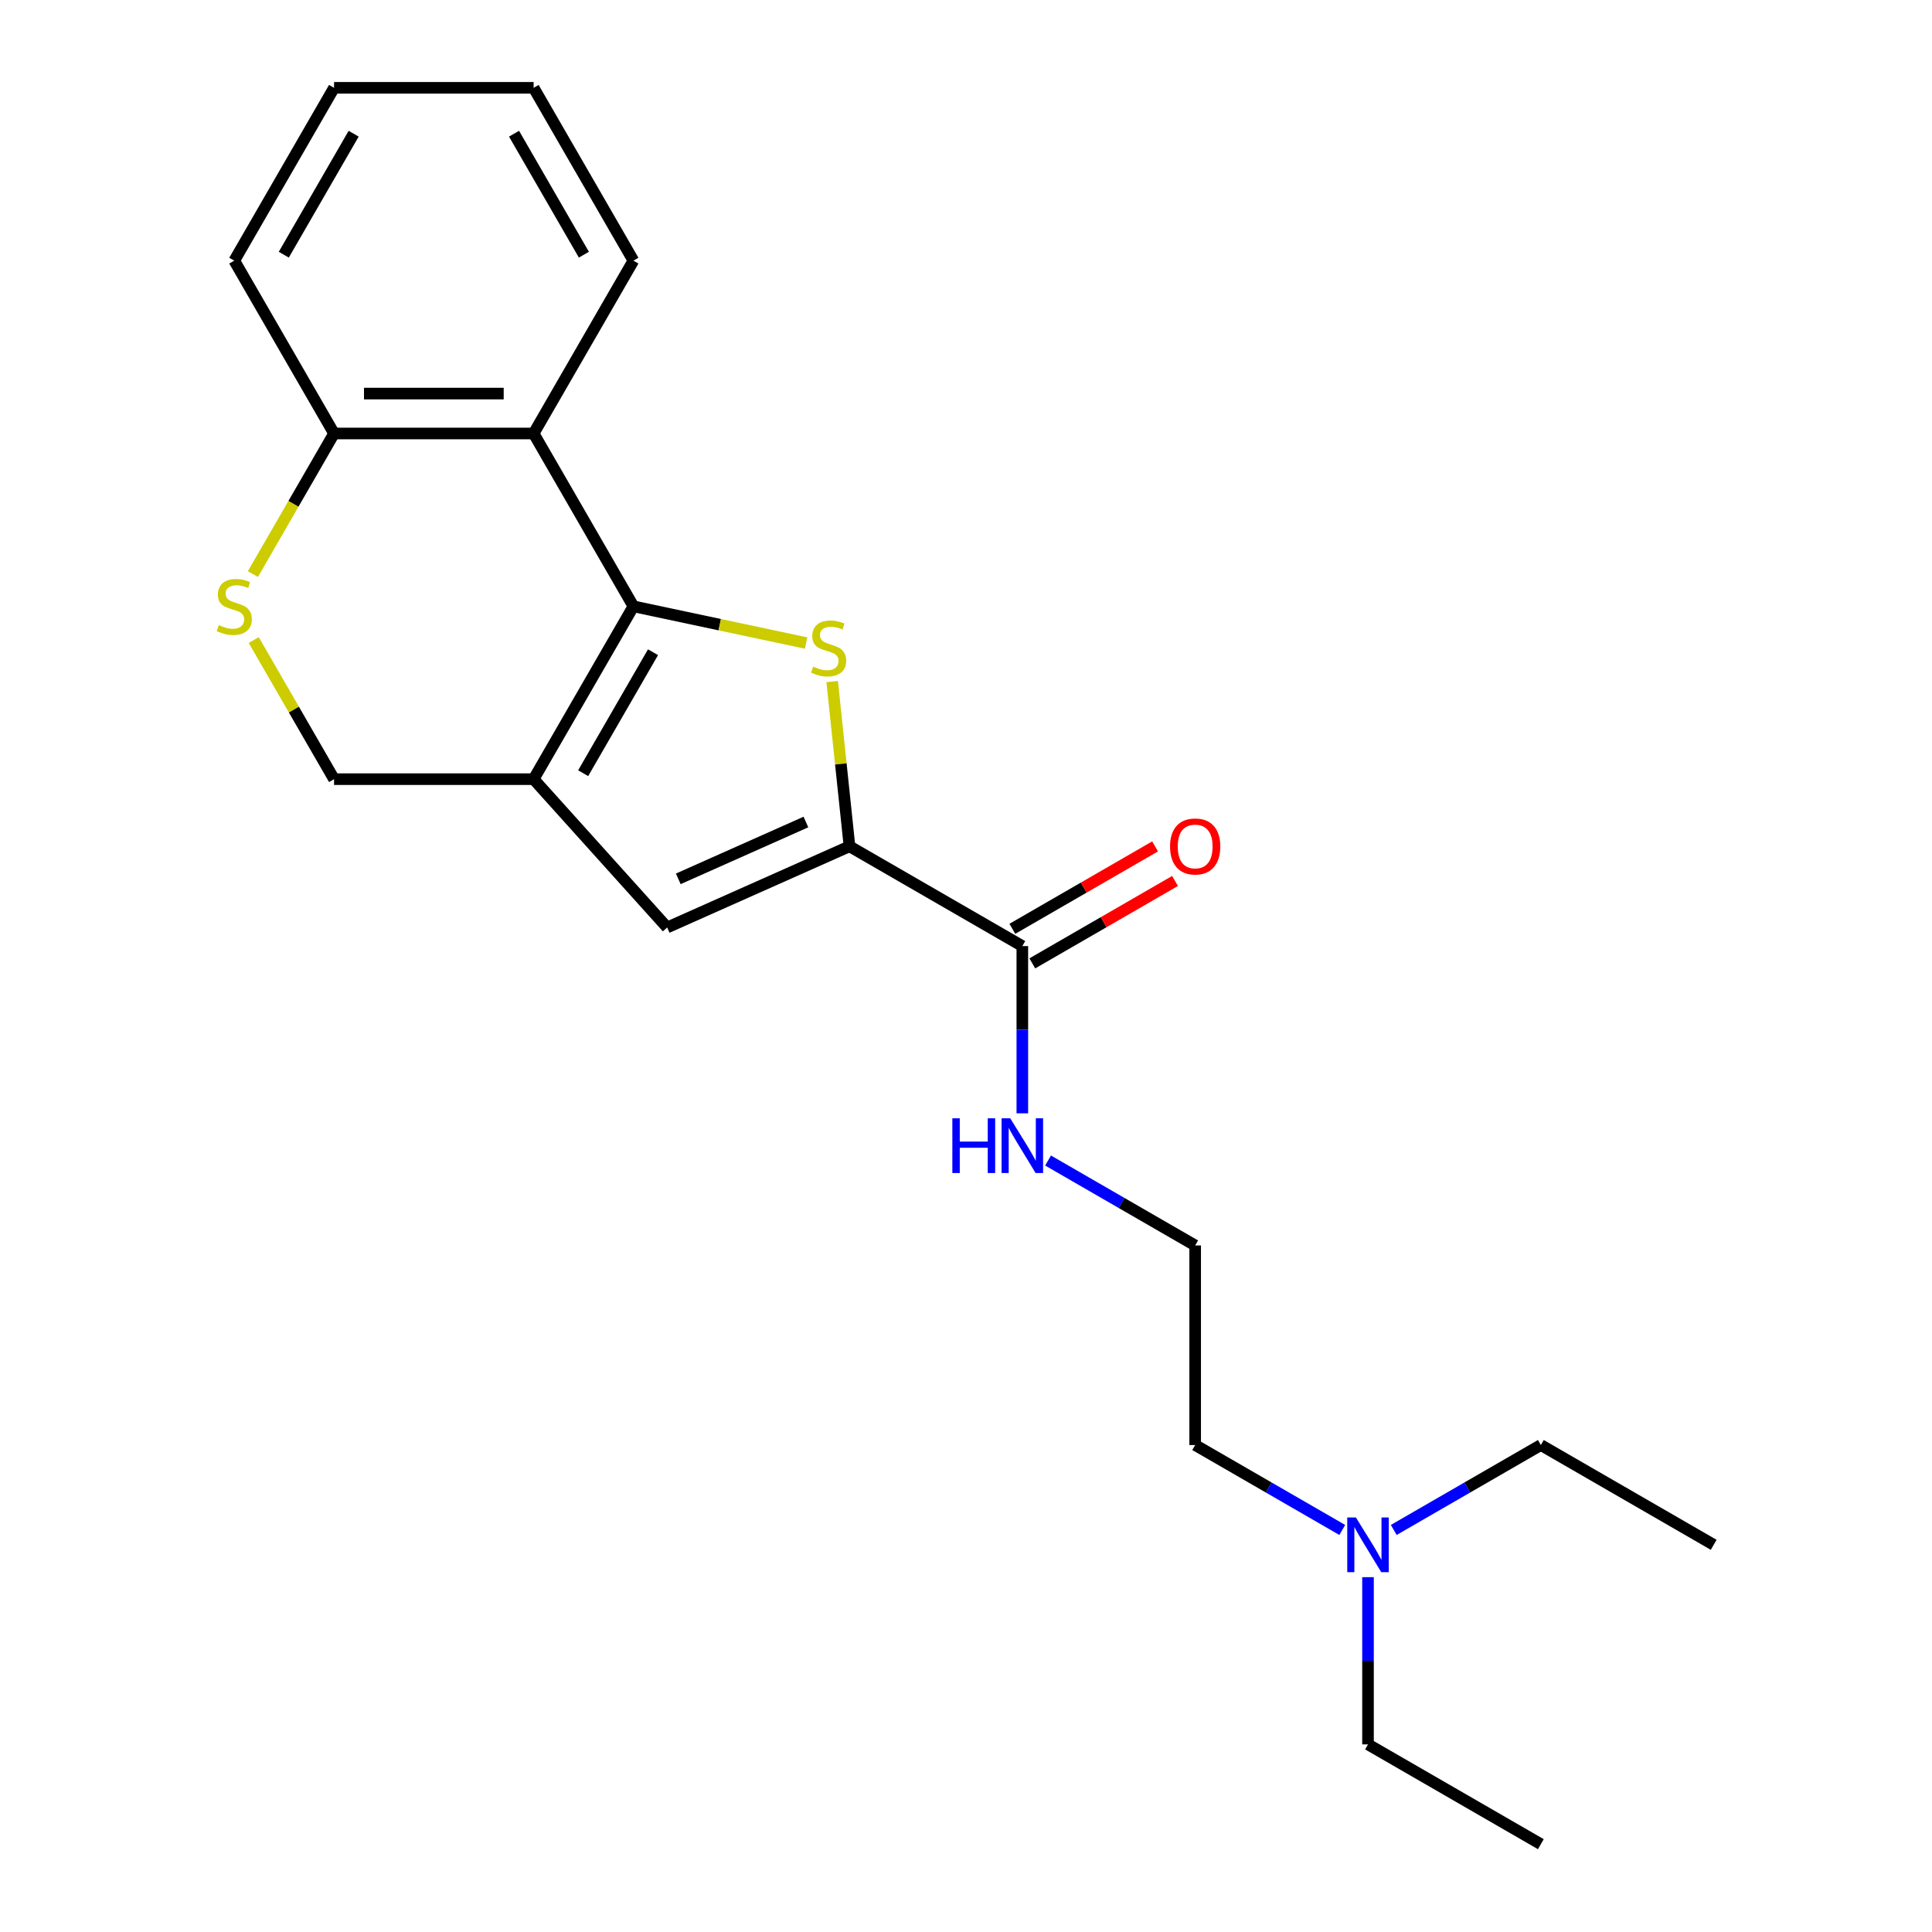 <?xml version='1.0' encoding='iso-8859-1'?>
<svg version='1.1' baseProfile='full'
              xmlns='http://www.w3.org/2000/svg'
                      xmlns:rdkit='http://www.rdkit.org/xml'
                      xmlns:xlink='http://www.w3.org/1999/xlink'
                  xml:space='preserve'
width='1000px' height='1000px' viewBox='0 0 1000 1000'>
<!-- END OF HEADER -->
<rect style='opacity:1.0;fill:#FFFFFF;stroke:none' width='1000' height='1000' x='0' y='0'> </rect>
<path class='bond-0' d='M 327.856,313.835 L 372.546,323.334' style='fill:none;fill-rule:evenodd;stroke:#000000;stroke-width:6px;stroke-linecap:butt;stroke-linejoin:miter;stroke-opacity:1' />
<path class='bond-0' d='M 372.546,323.334 L 417.236,332.834' style='fill:none;fill-rule:evenodd;stroke:#CCCC00;stroke-width:6px;stroke-linecap:butt;stroke-linejoin:miter;stroke-opacity:1' />
<path class='bond-1' d='M 327.856,313.835 L 276.206,403.296' style='fill:none;fill-rule:evenodd;stroke:#000000;stroke-width:6px;stroke-linecap:butt;stroke-linejoin:miter;stroke-opacity:1' />
<path class='bond-1' d='M 338.001,337.584 L 301.846,400.206' style='fill:none;fill-rule:evenodd;stroke:#000000;stroke-width:6px;stroke-linecap:butt;stroke-linejoin:miter;stroke-opacity:1' />
<path class='bond-4' d='M 327.856,313.835 L 276.206,224.375' style='fill:none;fill-rule:evenodd;stroke:#000000;stroke-width:6px;stroke-linecap:butt;stroke-linejoin:miter;stroke-opacity:1' />
<path class='bond-2' d='M 430.734,352.775 L 435.215,395.411' style='fill:none;fill-rule:evenodd;stroke:#CCCC00;stroke-width:6px;stroke-linecap:butt;stroke-linejoin:miter;stroke-opacity:1' />
<path class='bond-2' d='M 435.215,395.411 L 439.697,438.046' style='fill:none;fill-rule:evenodd;stroke:#000000;stroke-width:6px;stroke-linecap:butt;stroke-linejoin:miter;stroke-opacity:1' />
<path class='bond-3' d='M 276.206,403.296 L 345.327,480.062' style='fill:none;fill-rule:evenodd;stroke:#000000;stroke-width:6px;stroke-linecap:butt;stroke-linejoin:miter;stroke-opacity:1' />
<path class='bond-7' d='M 276.206,403.296 L 172.907,403.296' style='fill:none;fill-rule:evenodd;stroke:#000000;stroke-width:6px;stroke-linecap:butt;stroke-linejoin:miter;stroke-opacity:1' />
<path class='bond-5' d='M 439.697,438.046 L 529.157,489.696' style='fill:none;fill-rule:evenodd;stroke:#000000;stroke-width:6px;stroke-linecap:butt;stroke-linejoin:miter;stroke-opacity:1' />
<path class='bond-23' d='M 439.697,438.046 L 345.327,480.062' style='fill:none;fill-rule:evenodd;stroke:#000000;stroke-width:6px;stroke-linecap:butt;stroke-linejoin:miter;stroke-opacity:1' />
<path class='bond-23' d='M 417.138,425.475 L 351.08,454.886' style='fill:none;fill-rule:evenodd;stroke:#000000;stroke-width:6px;stroke-linecap:butt;stroke-linejoin:miter;stroke-opacity:1' />
<path class='bond-8' d='M 276.206,224.375 L 172.907,224.375' style='fill:none;fill-rule:evenodd;stroke:#000000;stroke-width:6px;stroke-linecap:butt;stroke-linejoin:miter;stroke-opacity:1' />
<path class='bond-8' d='M 260.711,203.715 L 188.402,203.715' style='fill:none;fill-rule:evenodd;stroke:#000000;stroke-width:6px;stroke-linecap:butt;stroke-linejoin:miter;stroke-opacity:1' />
<path class='bond-12' d='M 276.206,224.375 L 327.856,134.915' style='fill:none;fill-rule:evenodd;stroke:#000000;stroke-width:6px;stroke-linecap:butt;stroke-linejoin:miter;stroke-opacity:1' />
<path class='bond-9' d='M 534.322,498.642 L 571.261,477.316' style='fill:none;fill-rule:evenodd;stroke:#000000;stroke-width:6px;stroke-linecap:butt;stroke-linejoin:miter;stroke-opacity:1' />
<path class='bond-9' d='M 571.261,477.316 L 608.2,455.989' style='fill:none;fill-rule:evenodd;stroke:#FF0000;stroke-width:6px;stroke-linecap:butt;stroke-linejoin:miter;stroke-opacity:1' />
<path class='bond-9' d='M 523.992,480.75 L 560.931,459.424' style='fill:none;fill-rule:evenodd;stroke:#000000;stroke-width:6px;stroke-linecap:butt;stroke-linejoin:miter;stroke-opacity:1' />
<path class='bond-9' d='M 560.931,459.424 L 597.87,438.097' style='fill:none;fill-rule:evenodd;stroke:#FF0000;stroke-width:6px;stroke-linecap:butt;stroke-linejoin:miter;stroke-opacity:1' />
<path class='bond-10' d='M 529.157,489.696 L 529.157,532.975' style='fill:none;fill-rule:evenodd;stroke:#000000;stroke-width:6px;stroke-linecap:butt;stroke-linejoin:miter;stroke-opacity:1' />
<path class='bond-10' d='M 529.157,532.975 L 529.157,576.254' style='fill:none;fill-rule:evenodd;stroke:#0000FF;stroke-width:6px;stroke-linecap:butt;stroke-linejoin:miter;stroke-opacity:1' />
<path class='bond-6' d='M 130.9,297.133 L 151.903,260.754' style='fill:none;fill-rule:evenodd;stroke:#CCCC00;stroke-width:6px;stroke-linecap:butt;stroke-linejoin:miter;stroke-opacity:1' />
<path class='bond-6' d='M 151.903,260.754 L 172.907,224.375' style='fill:none;fill-rule:evenodd;stroke:#000000;stroke-width:6px;stroke-linecap:butt;stroke-linejoin:miter;stroke-opacity:1' />
<path class='bond-22' d='M 131.339,331.298 L 152.123,367.297' style='fill:none;fill-rule:evenodd;stroke:#CCCC00;stroke-width:6px;stroke-linecap:butt;stroke-linejoin:miter;stroke-opacity:1' />
<path class='bond-22' d='M 152.123,367.297 L 172.907,403.296' style='fill:none;fill-rule:evenodd;stroke:#000000;stroke-width:6px;stroke-linecap:butt;stroke-linejoin:miter;stroke-opacity:1' />
<path class='bond-15' d='M 172.907,224.375 L 121.257,134.915' style='fill:none;fill-rule:evenodd;stroke:#000000;stroke-width:6px;stroke-linecap:butt;stroke-linejoin:miter;stroke-opacity:1' />
<path class='bond-13' d='M 542.479,600.688 L 580.548,622.667' style='fill:none;fill-rule:evenodd;stroke:#0000FF;stroke-width:6px;stroke-linecap:butt;stroke-linejoin:miter;stroke-opacity:1' />
<path class='bond-13' d='M 580.548,622.667 L 618.617,644.646' style='fill:none;fill-rule:evenodd;stroke:#000000;stroke-width:6px;stroke-linecap:butt;stroke-linejoin:miter;stroke-opacity:1' />
<path class='bond-11' d='M 694.755,791.904 L 656.686,769.925' style='fill:none;fill-rule:evenodd;stroke:#0000FF;stroke-width:6px;stroke-linecap:butt;stroke-linejoin:miter;stroke-opacity:1' />
<path class='bond-11' d='M 656.686,769.925 L 618.617,747.946' style='fill:none;fill-rule:evenodd;stroke:#000000;stroke-width:6px;stroke-linecap:butt;stroke-linejoin:miter;stroke-opacity:1' />
<path class='bond-16' d='M 708.077,816.338 L 708.077,859.617' style='fill:none;fill-rule:evenodd;stroke:#0000FF;stroke-width:6px;stroke-linecap:butt;stroke-linejoin:miter;stroke-opacity:1' />
<path class='bond-16' d='M 708.077,859.617 L 708.077,902.896' style='fill:none;fill-rule:evenodd;stroke:#000000;stroke-width:6px;stroke-linecap:butt;stroke-linejoin:miter;stroke-opacity:1' />
<path class='bond-17' d='M 721.4,791.904 L 759.469,769.925' style='fill:none;fill-rule:evenodd;stroke:#0000FF;stroke-width:6px;stroke-linecap:butt;stroke-linejoin:miter;stroke-opacity:1' />
<path class='bond-17' d='M 759.469,769.925 L 797.538,747.946' style='fill:none;fill-rule:evenodd;stroke:#000000;stroke-width:6px;stroke-linecap:butt;stroke-linejoin:miter;stroke-opacity:1' />
<path class='bond-18' d='M 327.856,134.915 L 276.206,45.455' style='fill:none;fill-rule:evenodd;stroke:#000000;stroke-width:6px;stroke-linecap:butt;stroke-linejoin:miter;stroke-opacity:1' />
<path class='bond-18' d='M 302.217,131.826 L 266.062,69.204' style='fill:none;fill-rule:evenodd;stroke:#000000;stroke-width:6px;stroke-linecap:butt;stroke-linejoin:miter;stroke-opacity:1' />
<path class='bond-14' d='M 618.617,644.646 L 618.617,747.946' style='fill:none;fill-rule:evenodd;stroke:#000000;stroke-width:6px;stroke-linecap:butt;stroke-linejoin:miter;stroke-opacity:1' />
<path class='bond-24' d='M 121.257,134.915 L 172.907,45.455' style='fill:none;fill-rule:evenodd;stroke:#000000;stroke-width:6px;stroke-linecap:butt;stroke-linejoin:miter;stroke-opacity:1' />
<path class='bond-24' d='M 146.896,131.826 L 183.051,69.204' style='fill:none;fill-rule:evenodd;stroke:#000000;stroke-width:6px;stroke-linecap:butt;stroke-linejoin:miter;stroke-opacity:1' />
<path class='bond-20' d='M 708.077,902.896 L 797.538,954.545' style='fill:none;fill-rule:evenodd;stroke:#000000;stroke-width:6px;stroke-linecap:butt;stroke-linejoin:miter;stroke-opacity:1' />
<path class='bond-19' d='M 797.538,747.946 L 886.998,799.596' style='fill:none;fill-rule:evenodd;stroke:#000000;stroke-width:6px;stroke-linecap:butt;stroke-linejoin:miter;stroke-opacity:1' />
<path class='bond-21' d='M 276.206,45.455 L 172.907,45.455' style='fill:none;fill-rule:evenodd;stroke:#000000;stroke-width:6px;stroke-linecap:butt;stroke-linejoin:miter;stroke-opacity:1' />
<path  class='atom-1' d='M 420.899 345.033
Q 421.219 345.153, 422.539 345.713
Q 423.859 346.273, 425.299 346.633
Q 426.779 346.953, 428.219 346.953
Q 430.899 346.953, 432.459 345.673
Q 434.019 344.353, 434.019 342.073
Q 434.019 340.513, 433.219 339.553
Q 432.459 338.593, 431.259 338.073
Q 430.059 337.553, 428.059 336.953
Q 425.539 336.193, 424.019 335.473
Q 422.539 334.753, 421.459 333.233
Q 420.419 331.713, 420.419 329.153
Q 420.419 325.593, 422.819 323.393
Q 425.259 321.193, 430.059 321.193
Q 433.339 321.193, 437.059 322.753
L 436.139 325.833
Q 432.739 324.433, 430.179 324.433
Q 427.419 324.433, 425.899 325.593
Q 424.379 326.713, 424.419 328.673
Q 424.419 330.193, 425.179 331.113
Q 425.979 332.033, 427.099 332.553
Q 428.259 333.073, 430.179 333.673
Q 432.739 334.473, 434.259 335.273
Q 435.779 336.073, 436.859 337.713
Q 437.979 339.313, 437.979 342.073
Q 437.979 345.993, 435.339 348.113
Q 432.739 350.193, 428.379 350.193
Q 425.859 350.193, 423.939 349.633
Q 422.059 349.113, 419.819 348.193
L 420.899 345.033
' fill='#CCCC00'/>
<path  class='atom-7' d='M 113.257 323.555
Q 113.577 323.675, 114.897 324.235
Q 116.217 324.795, 117.657 325.155
Q 119.137 325.475, 120.577 325.475
Q 123.257 325.475, 124.817 324.195
Q 126.377 322.875, 126.377 320.595
Q 126.377 319.035, 125.577 318.075
Q 124.817 317.115, 123.617 316.595
Q 122.417 316.075, 120.417 315.475
Q 117.897 314.715, 116.377 313.995
Q 114.897 313.275, 113.817 311.755
Q 112.777 310.235, 112.777 307.675
Q 112.777 304.115, 115.177 301.915
Q 117.617 299.715, 122.417 299.715
Q 125.697 299.715, 129.417 301.275
L 128.497 304.355
Q 125.097 302.955, 122.537 302.955
Q 119.777 302.955, 118.257 304.115
Q 116.737 305.235, 116.777 307.195
Q 116.777 308.715, 117.537 309.635
Q 118.337 310.555, 119.457 311.075
Q 120.617 311.595, 122.537 312.195
Q 125.097 312.995, 126.617 313.795
Q 128.137 314.595, 129.217 316.235
Q 130.337 317.835, 130.337 320.595
Q 130.337 324.515, 127.697 326.635
Q 125.097 328.715, 120.737 328.715
Q 118.217 328.715, 116.297 328.155
Q 114.417 327.635, 112.177 326.715
L 113.257 323.555
' fill='#CCCC00'/>
<path  class='atom-10' d='M 605.617 438.126
Q 605.617 431.326, 608.977 427.526
Q 612.337 423.726, 618.617 423.726
Q 624.897 423.726, 628.257 427.526
Q 631.617 431.326, 631.617 438.126
Q 631.617 445.006, 628.217 448.926
Q 624.817 452.806, 618.617 452.806
Q 612.377 452.806, 608.977 448.926
Q 605.617 445.046, 605.617 438.126
M 618.617 449.606
Q 622.937 449.606, 625.257 446.726
Q 627.617 443.806, 627.617 438.126
Q 627.617 432.566, 625.257 429.766
Q 622.937 426.926, 618.617 426.926
Q 614.297 426.926, 611.937 429.726
Q 609.617 432.526, 609.617 438.126
Q 609.617 443.846, 611.937 446.726
Q 614.297 449.606, 618.617 449.606
' fill='#FF0000'/>
<path  class='atom-11' d='M 492.937 578.836
L 496.777 578.836
L 496.777 590.876
L 511.257 590.876
L 511.257 578.836
L 515.097 578.836
L 515.097 607.156
L 511.257 607.156
L 511.257 594.076
L 496.777 594.076
L 496.777 607.156
L 492.937 607.156
L 492.937 578.836
' fill='#0000FF'/>
<path  class='atom-11' d='M 522.897 578.836
L 532.177 593.836
Q 533.097 595.316, 534.577 597.996
Q 536.057 600.676, 536.137 600.836
L 536.137 578.836
L 539.897 578.836
L 539.897 607.156
L 536.017 607.156
L 526.057 590.756
Q 524.897 588.836, 523.657 586.636
Q 522.457 584.436, 522.097 583.756
L 522.097 607.156
L 518.417 607.156
L 518.417 578.836
L 522.897 578.836
' fill='#0000FF'/>
<path  class='atom-12' d='M 701.817 785.436
L 711.097 800.436
Q 712.017 801.916, 713.497 804.596
Q 714.977 807.276, 715.057 807.436
L 715.057 785.436
L 718.817 785.436
L 718.817 813.756
L 714.937 813.756
L 704.977 797.356
Q 703.817 795.436, 702.577 793.236
Q 701.377 791.036, 701.017 790.356
L 701.017 813.756
L 697.337 813.756
L 697.337 785.436
L 701.817 785.436
' fill='#0000FF'/>
</svg>
